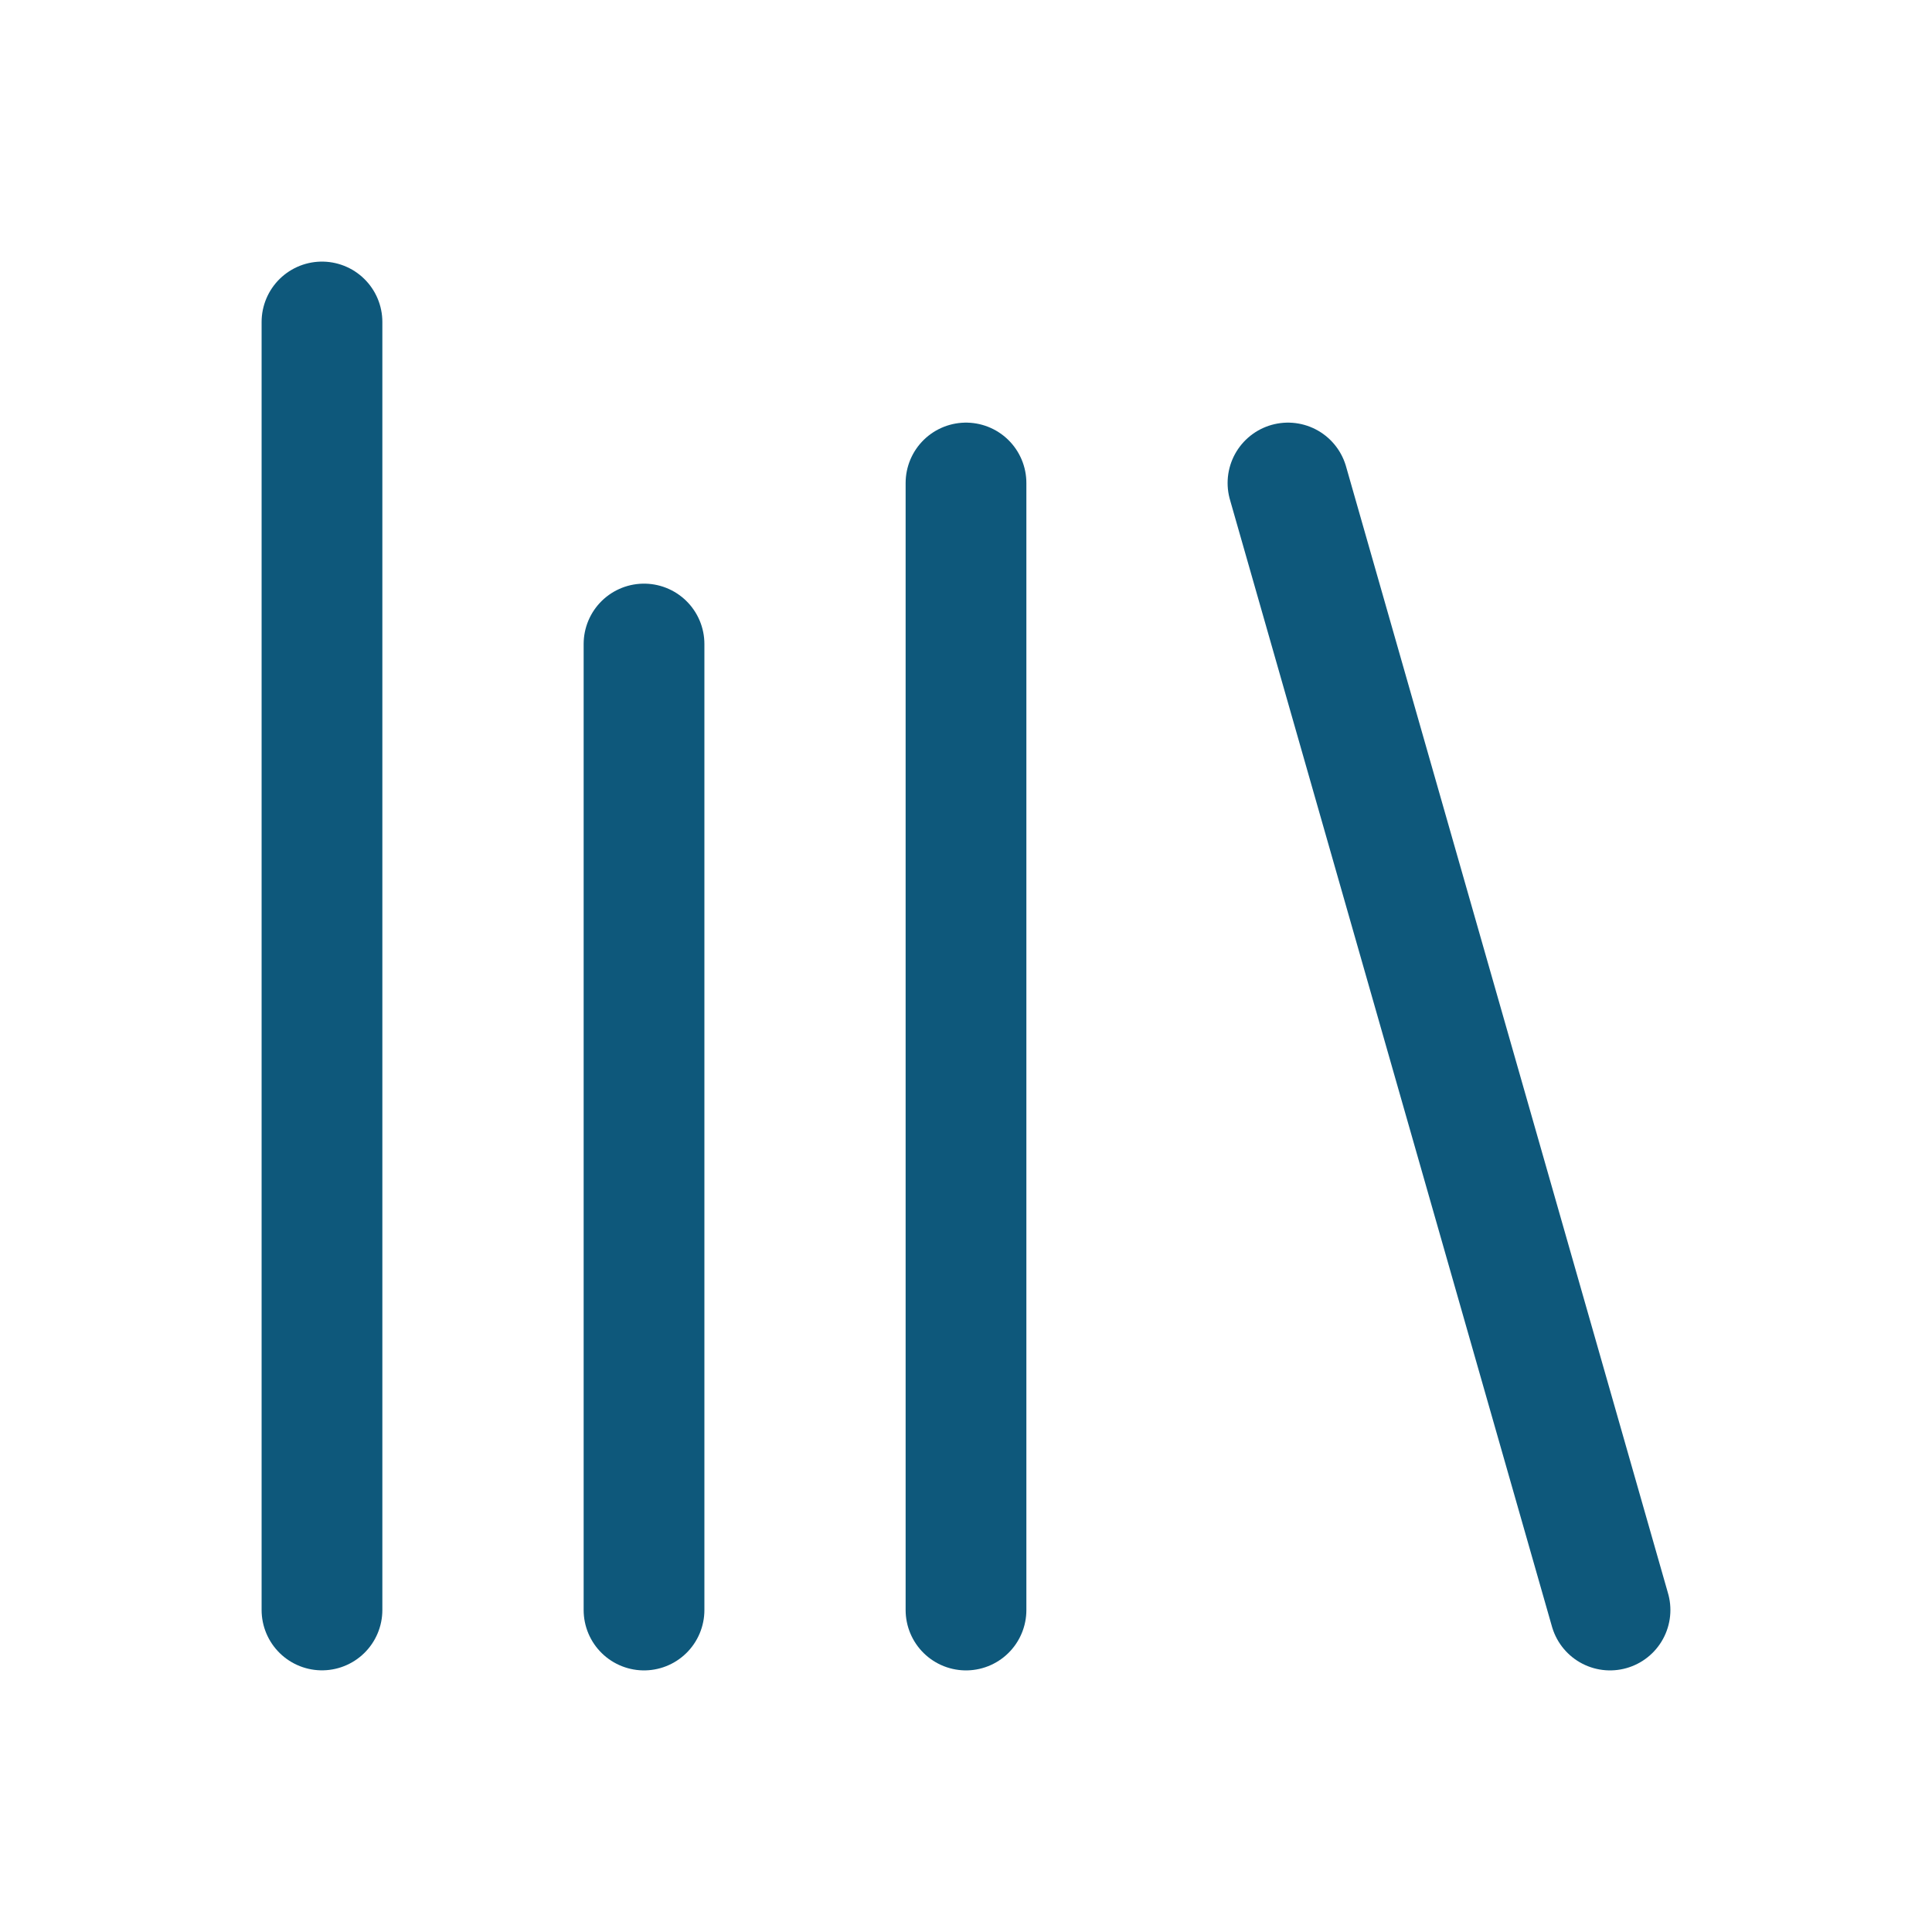 <svg xmlns="http://www.w3.org/2000/svg" width="32" height="32" fill="none" viewBox="0 0 32 32">
  <path stroke="#0E587B" stroke-linecap="round" stroke-linejoin="round" stroke-width="2" d="m21.333 8 5.334 18.667M16 8v18.667m-5.333-16v16M5.333 5.333v21.333"/>
</svg>
